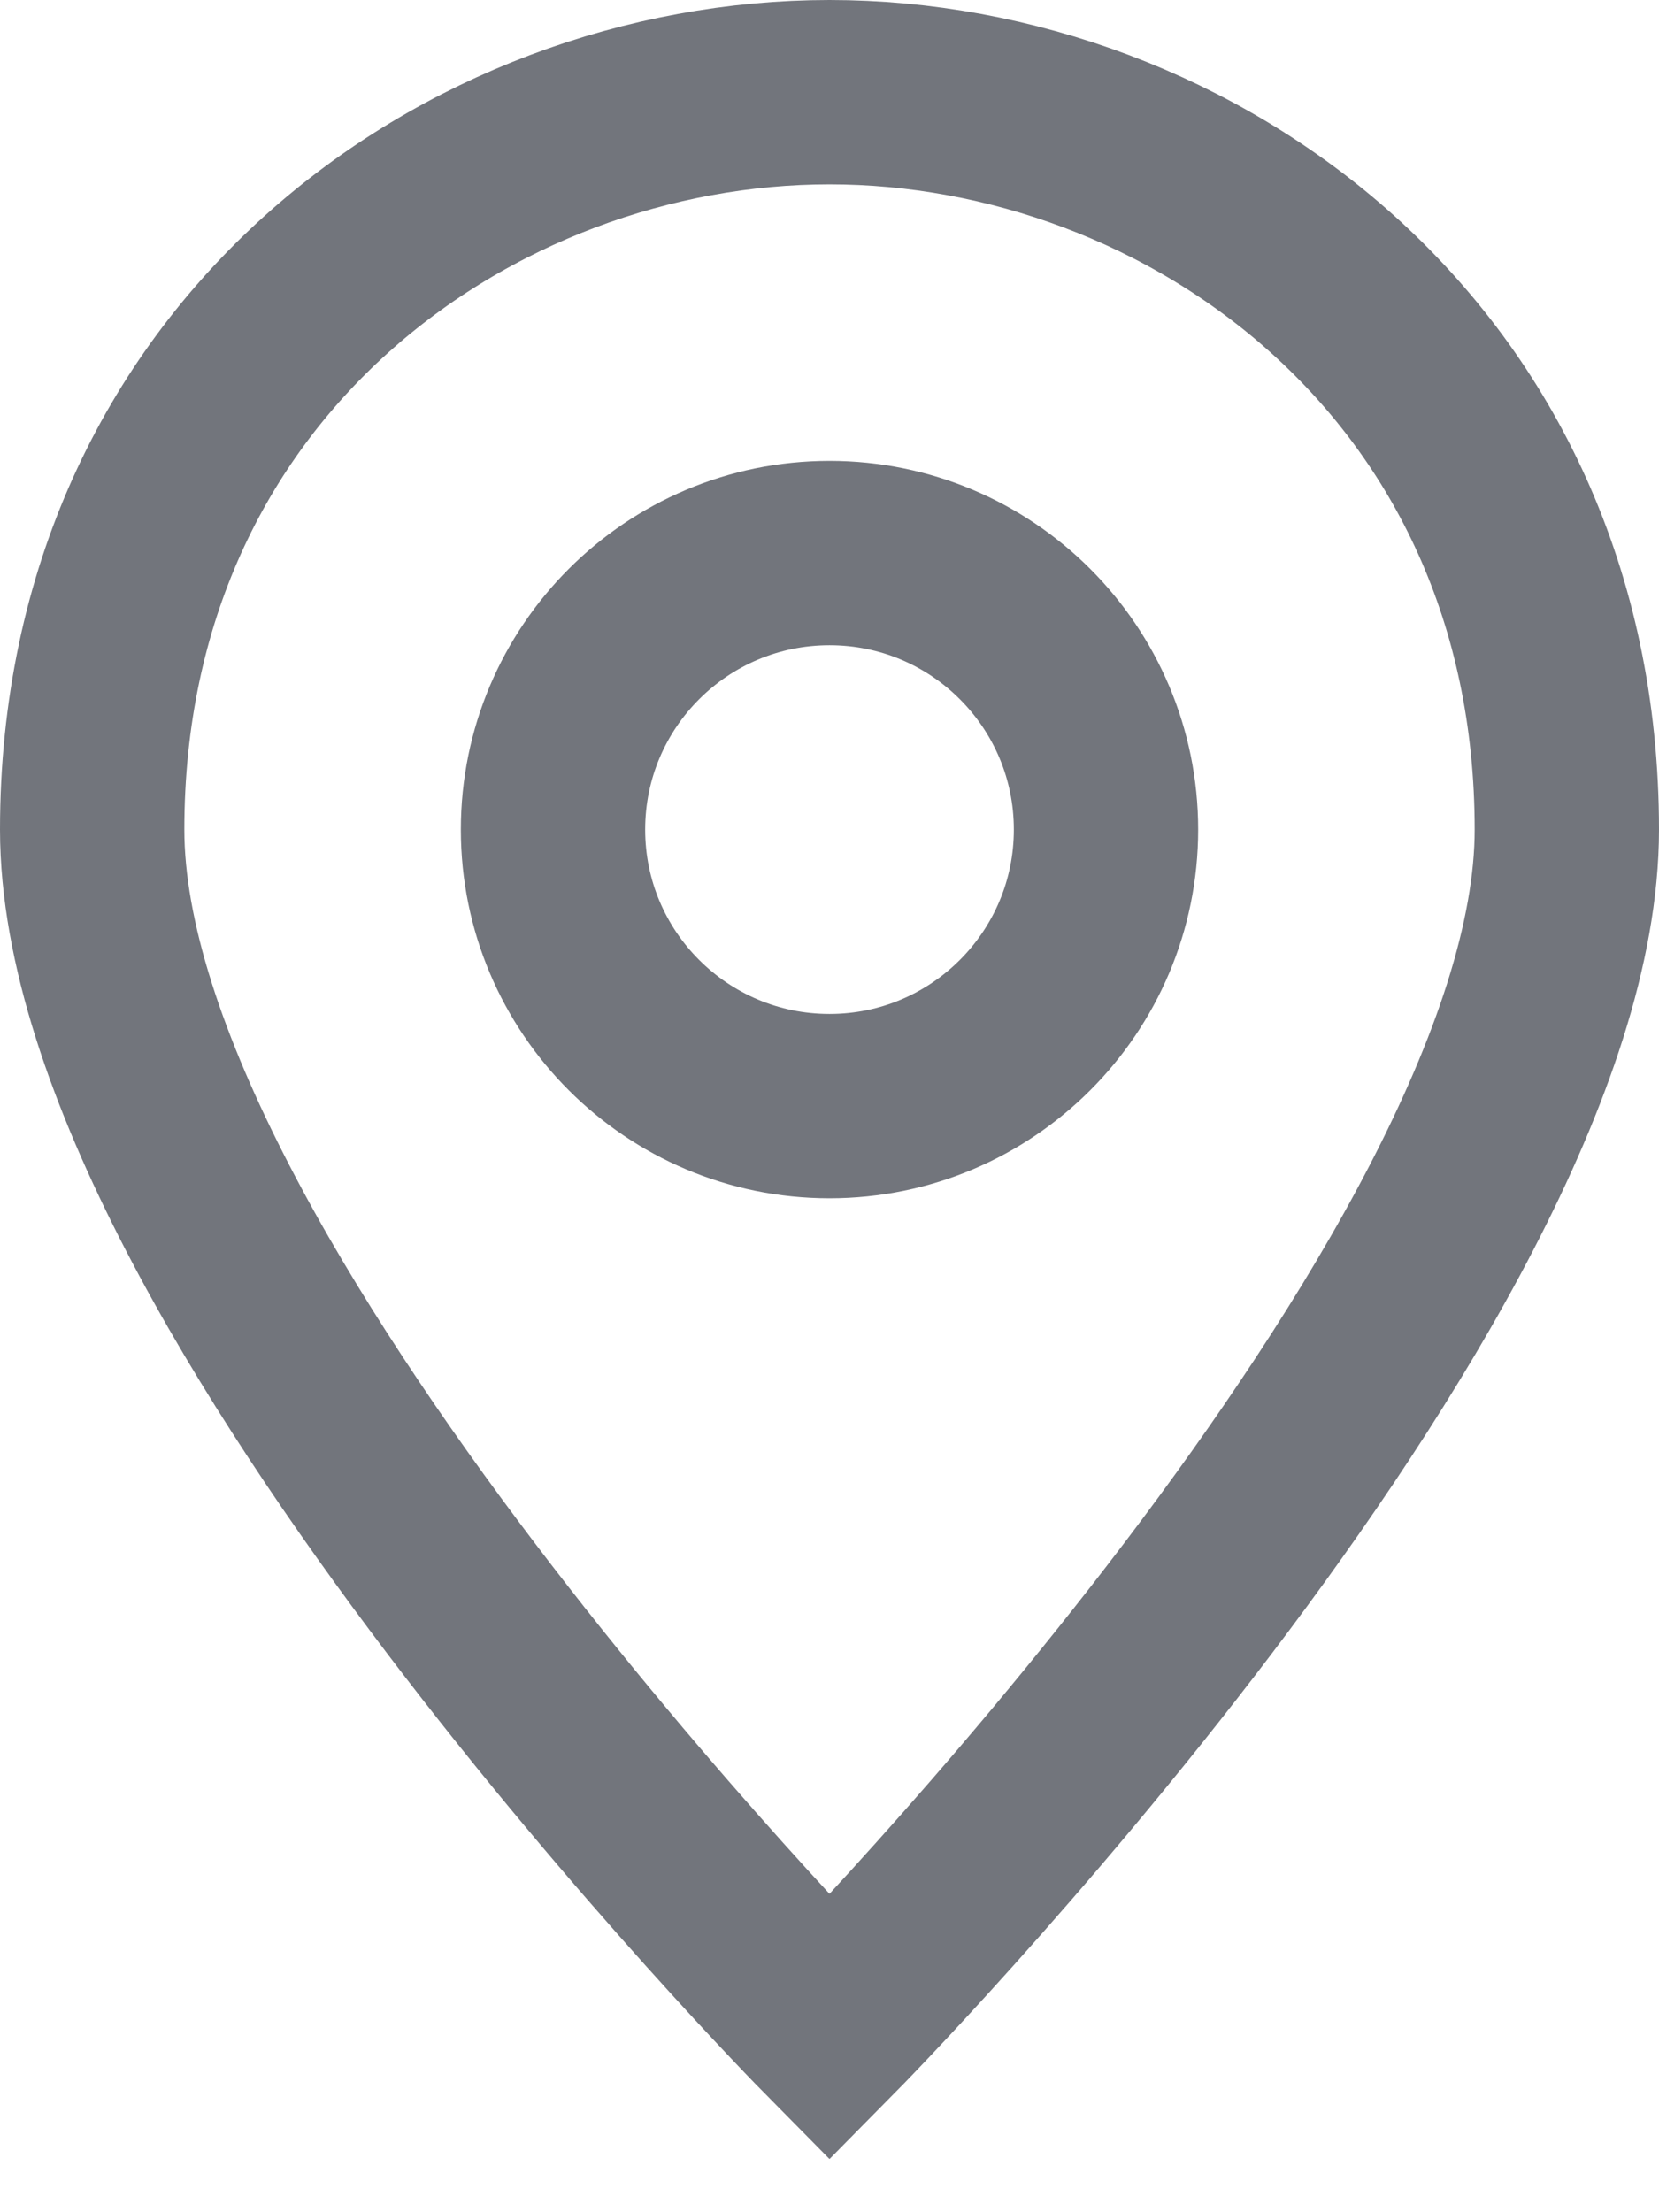 <svg width="18" height="24" viewBox="0 0 18 24" fill="none" xmlns="http://www.w3.org/2000/svg">
<path d="M17 9C17 13.9 9 22 9 22C9 22 1 13.9 1 9C1 3.9 5.1 1 9 1C12.9 1 17 3.9 17 9Z" stroke="#72757C" stroke-width="2" stroke-miterlimit="10" stroke-linecap="square"/>
<path d="M9 12C10.657 12 12 10.657 12 9C12 7.343 10.657 6 9 6C7.343 6 6 7.343 6 9C6 10.657 7.343 12 9 12Z" stroke="#72757C" stroke-width="2" stroke-miterlimit="10" stroke-linecap="square"/>
</svg>
